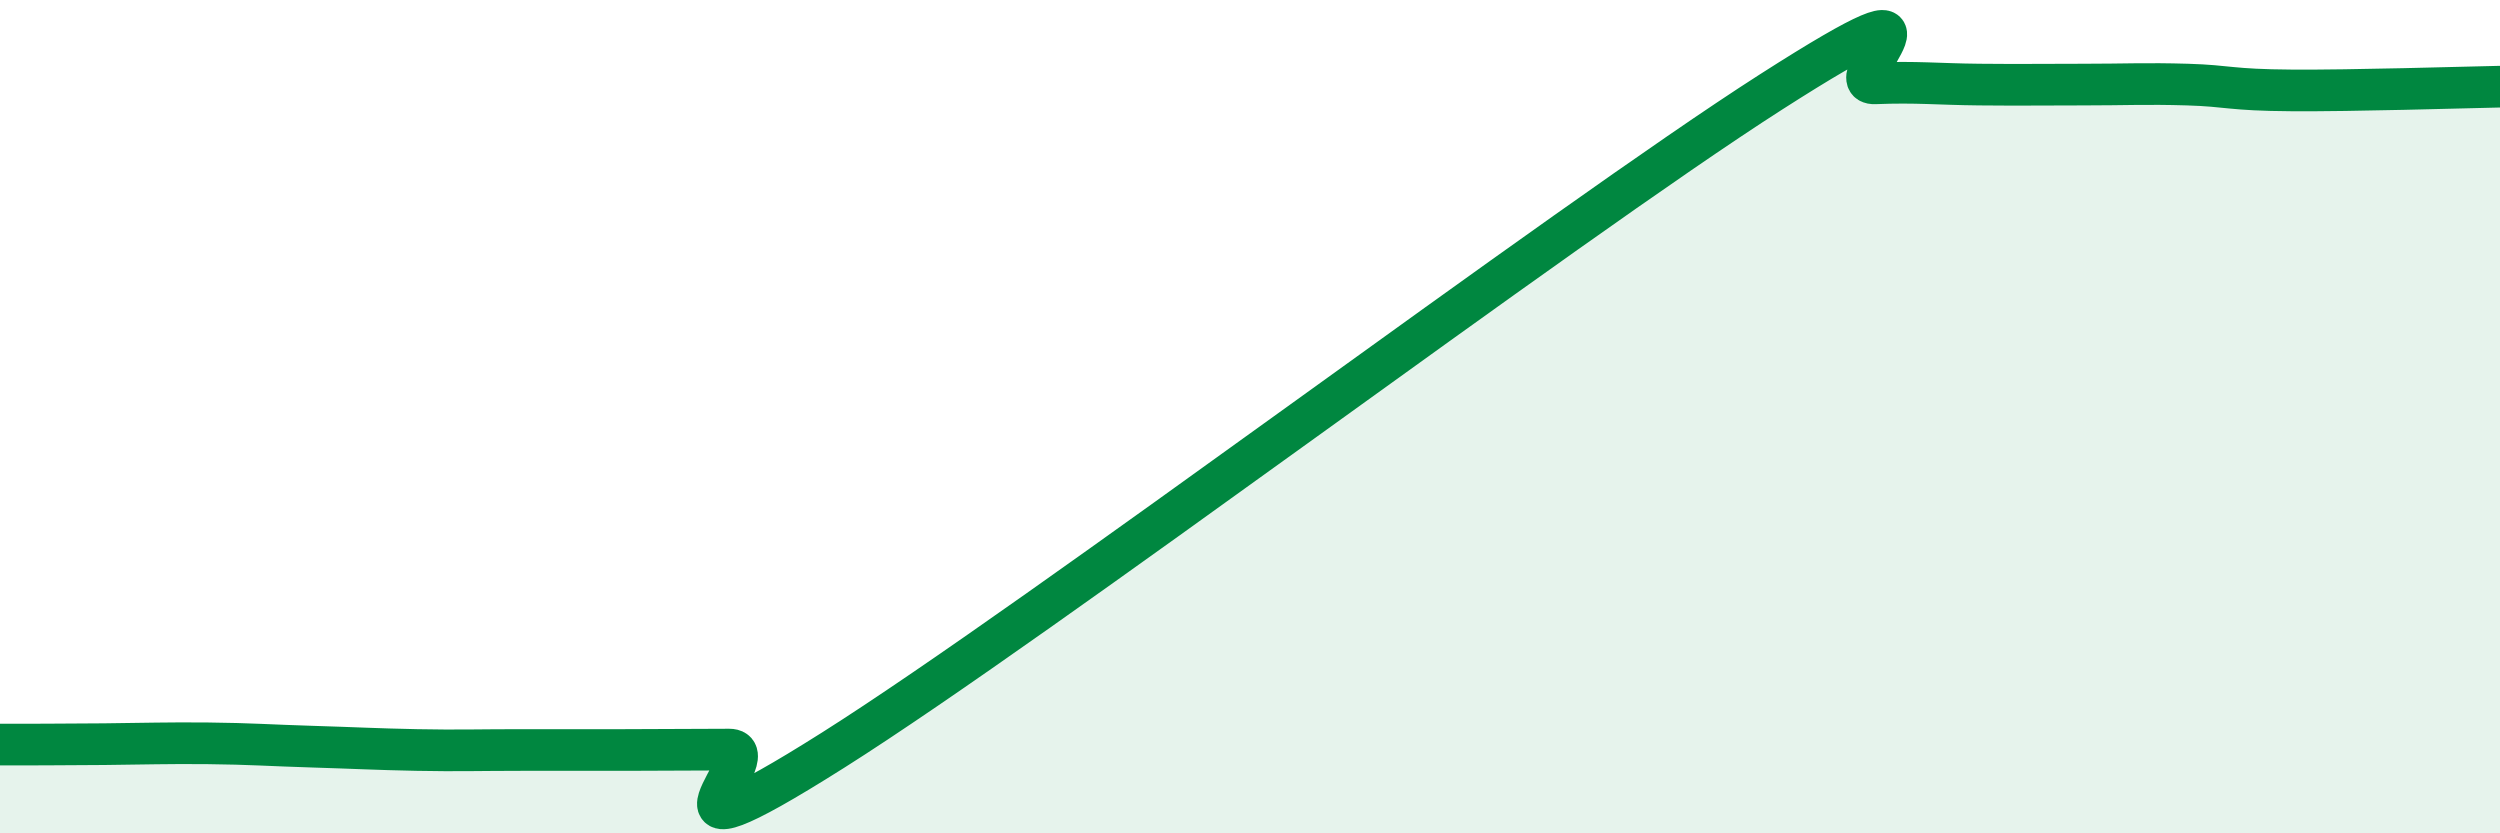 
    <svg width="60" height="20" viewBox="0 0 60 20" xmlns="http://www.w3.org/2000/svg">
      <path
        d="M 0,17.87 C 0.5,17.87 1.5,17.87 2.5,17.86 C 3.5,17.85 4,17.83 5,17.84 C 6,17.85 6.5,17.89 7.5,17.92 C 8.5,17.95 9,17.98 10,18 C 11,18.02 11.5,18 12.5,18 C 13.5,18 14,18 15,18 C 16,18 16.5,17.99 17.5,17.99 C 18.5,17.99 15,21.16 20,18 C 25,14.84 37.5,5.41 42.5,2.21 C 47.5,-0.99 44,2.04 45,2 C 46,1.96 46.5,2.02 47.5,2.03 C 48.5,2.04 49,2.03 50,2.03 C 51,2.03 51.5,2 52.5,2.03 C 53.5,2.06 53.5,2.16 55,2.17 C 56.5,2.18 59,2.1 60,2.08L60 20L0 20Z"
        fill="#008740"
        opacity="0.1"
        stroke-linecap="round"
        stroke-linejoin="round"
      />
      <path
        d="M 0,17.87 C 0.5,17.87 1.5,17.87 2.5,17.86 C 3.5,17.85 4,17.83 5,17.84 C 6,17.85 6.5,17.89 7.5,17.92 C 8.5,17.95 9,17.98 10,18 C 11,18.02 11.5,18 12.5,18 C 13.5,18 14,18 15,18 C 16,18 16.5,17.99 17.5,17.99 C 18.5,17.99 15,21.16 20,18 C 25,14.84 37.5,5.41 42.5,2.21 C 47.5,-0.99 44,2.04 45,2 C 46,1.96 46.5,2.02 47.5,2.03 C 48.5,2.04 49,2.03 50,2.03 C 51,2.03 51.5,2 52.5,2.03 C 53.5,2.06 53.5,2.16 55,2.17 C 56.5,2.18 59,2.1 60,2.08"
        stroke="#008740"
        stroke-width="1"
        fill="none"
        stroke-linecap="round"
        stroke-linejoin="round"
      />
    </svg>
  